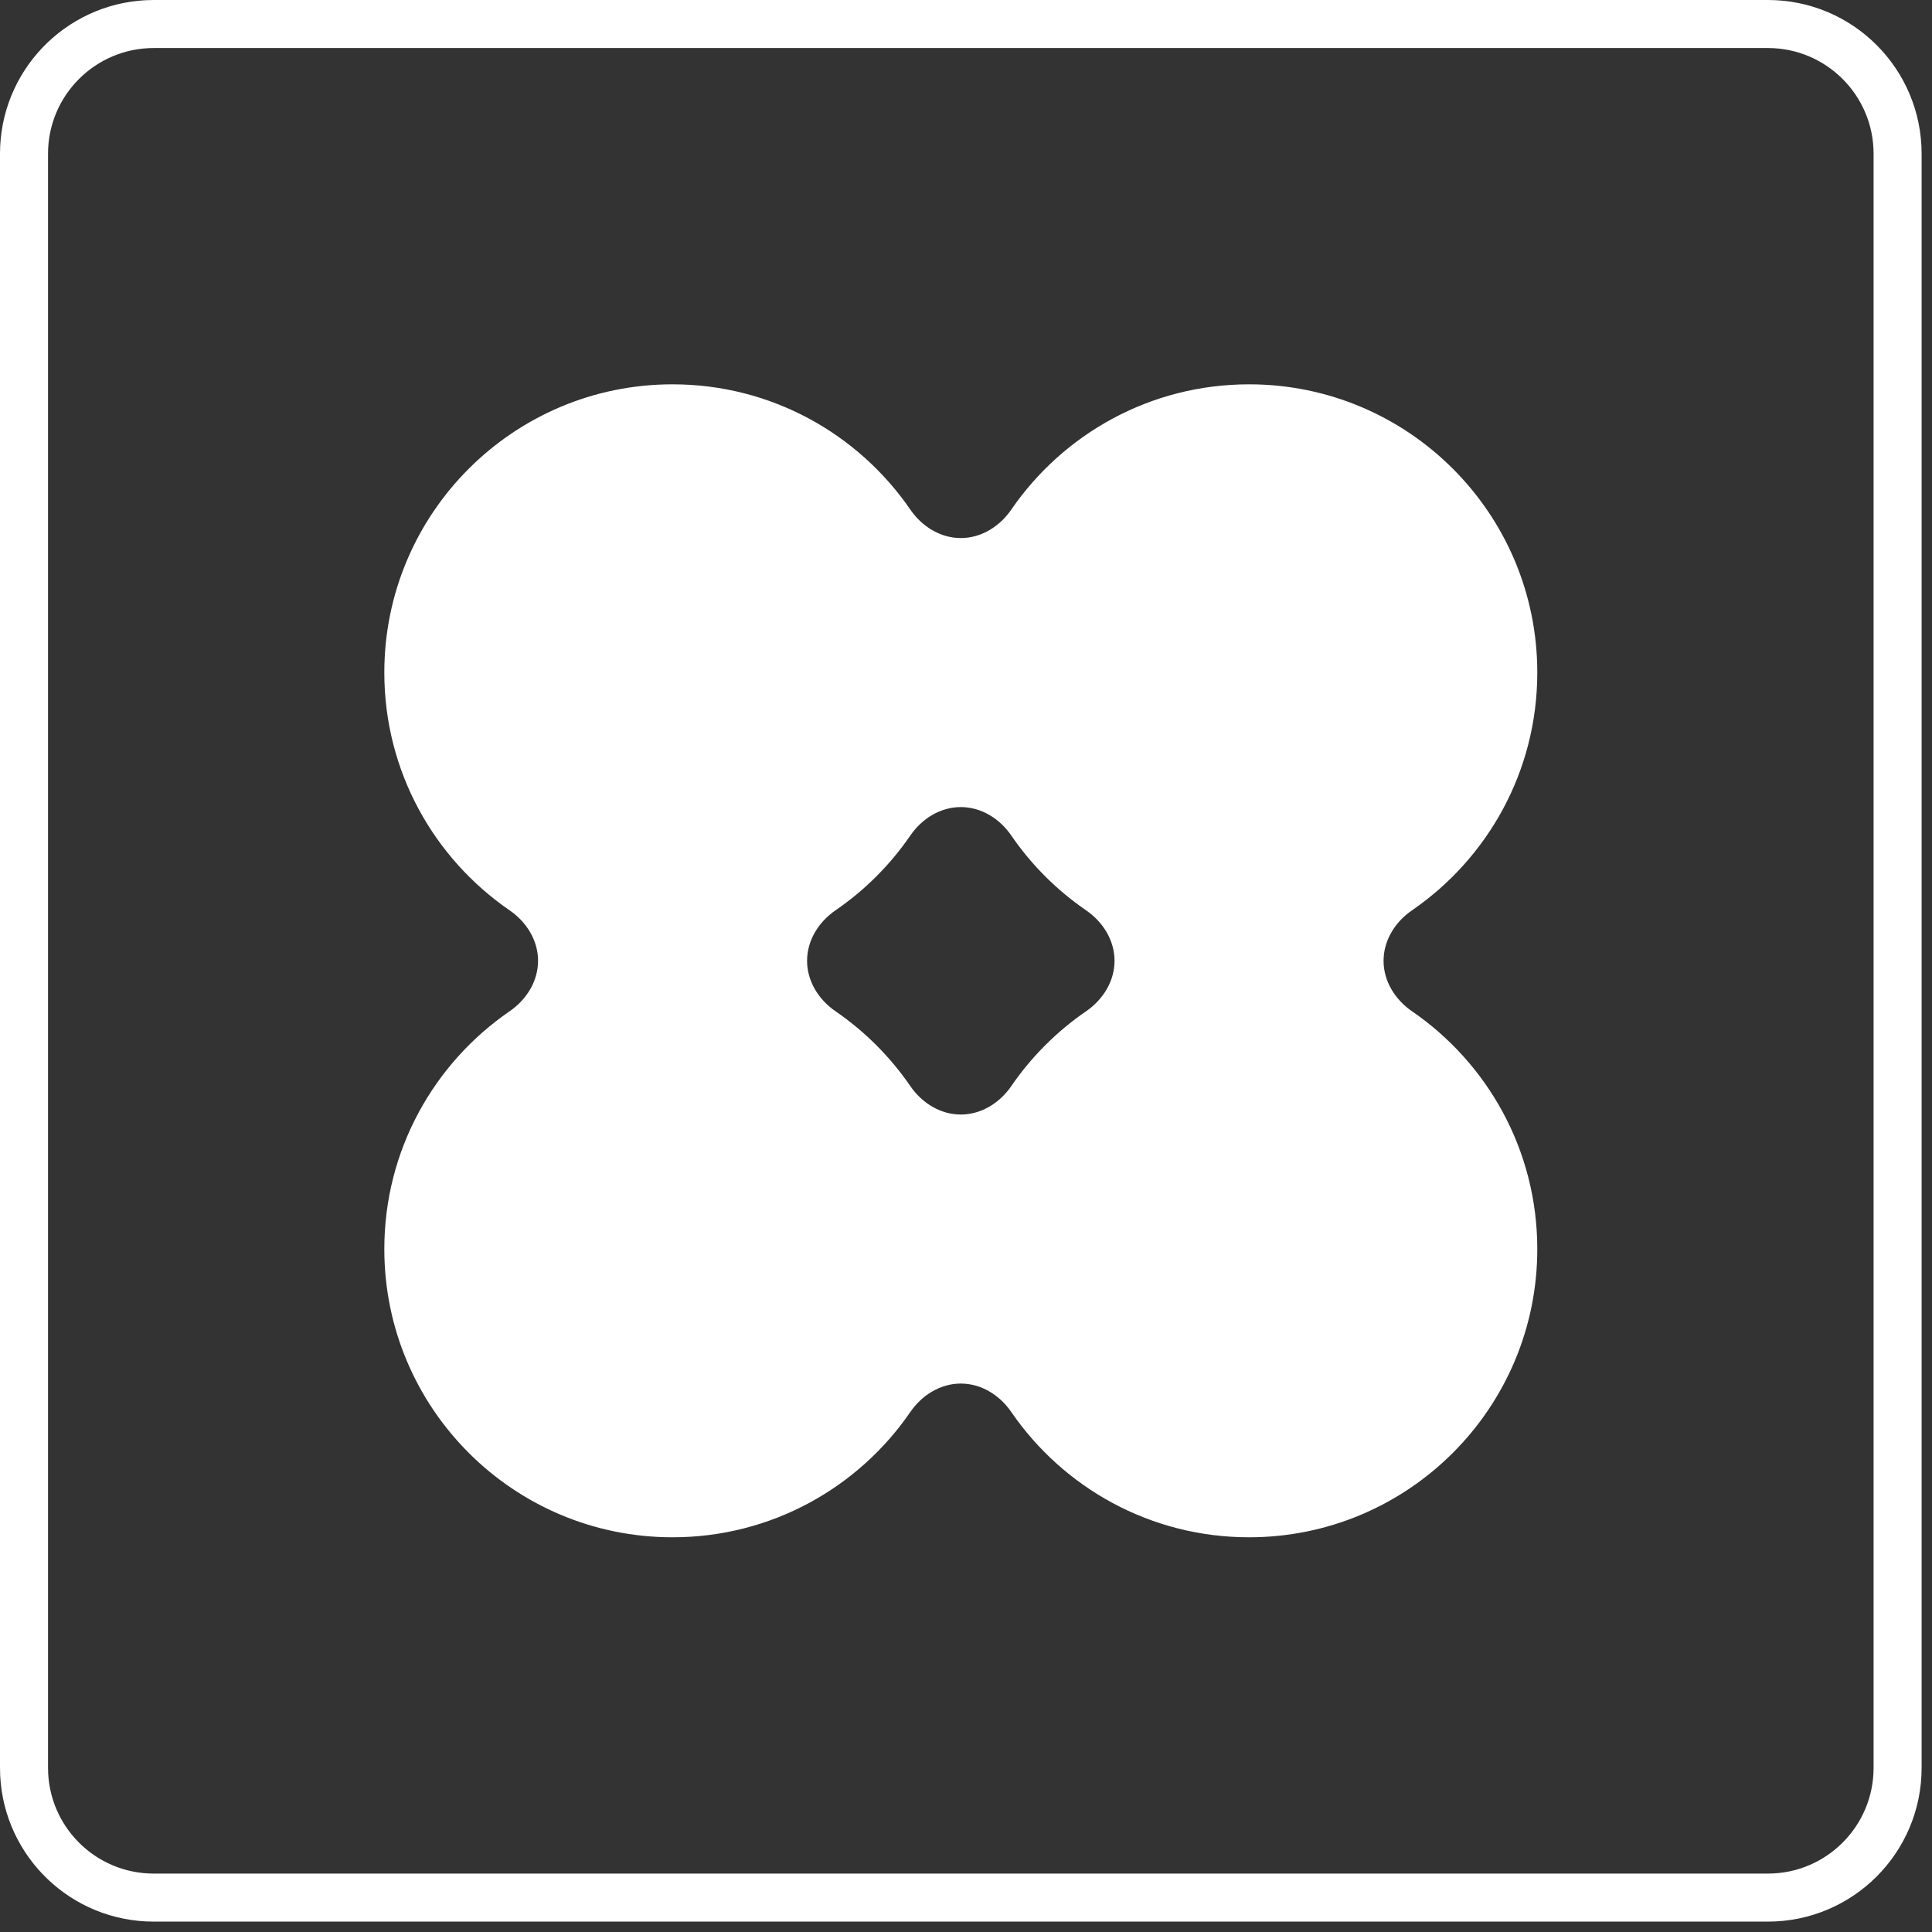 <svg width="93" height="93" viewBox="0 0 93 93" fill="none" xmlns="http://www.w3.org/2000/svg">
<rect x="0" y="0" width="93" height="93" fill="#333333" stroke="none"/>
<path fill-rule="evenodd" clip-rule="evenodd" d="M60.125 18.5C67.788 18.5 74 24.712 74 32.375C74 37.127 71.611 41.319 67.969 43.82C67.158 44.377 66.6 45.264 66.6 46.249C66.6 47.234 67.157 48.121 67.969 48.679C71.611 51.18 74 55.373 74 60.125C74 67.788 67.788 74 60.125 74C55.374 74 51.181 71.611 48.68 67.969C48.122 67.157 47.235 66.6 46.25 66.6C45.265 66.6 44.378 67.157 43.82 67.969C41.319 71.611 37.126 74 32.375 74C24.712 74 18.5 67.788 18.5 60.125C18.5 55.373 20.889 51.18 24.531 48.679C25.343 48.121 25.9 47.234 25.9 46.249C25.9 45.264 25.342 44.377 24.531 43.82C20.889 41.319 18.5 37.127 18.5 32.375C18.5 24.712 24.712 18.5 32.375 18.5C37.126 18.5 41.319 20.889 43.82 24.531C44.378 25.343 45.265 25.9 46.25 25.9C47.235 25.9 48.122 25.343 48.68 24.531C51.181 20.889 55.374 18.5 60.125 18.5ZM46.25 38.85C45.265 38.85 44.378 39.407 43.82 40.219C42.852 41.63 41.63 42.852 40.219 43.82C39.408 44.377 38.85 45.264 38.85 46.249C38.85 47.234 39.407 48.121 40.219 48.679C41.63 49.648 42.852 50.87 43.82 52.281C44.378 53.093 45.265 53.65 46.25 53.65C47.235 53.65 48.122 53.093 48.68 52.281C49.648 50.87 50.87 49.648 52.281 48.679C53.093 48.121 53.65 47.234 53.65 46.249C53.65 45.264 53.092 44.377 52.281 43.82C50.87 42.852 49.648 41.63 48.68 40.219C48.122 39.407 47.235 38.85 46.25 38.85Z" fill="white"/>
<path fill-rule="evenodd" clip-rule="evenodd" d="M85.1 0C89.187 0 92.5 3.313 92.5 7.4V85.1C92.5 89.187 89.187 92.5 85.1 92.5H7.4L7.019 92.49C3.109 92.292 0 89.059 0 85.1V7.4C0 3.441 3.109 0.208 7.019 0.01L7.4 0H85.1ZM7.4 2.312C4.59 2.312 2.312 4.59 2.312 7.4V85.1C2.312 87.91 4.59 90.188 7.4 90.188H85.1C87.91 90.188 90.188 87.91 90.188 85.1V7.4C90.188 4.59 87.91 2.312 85.1 2.312H7.4Z" fill="white"/>
</svg>
